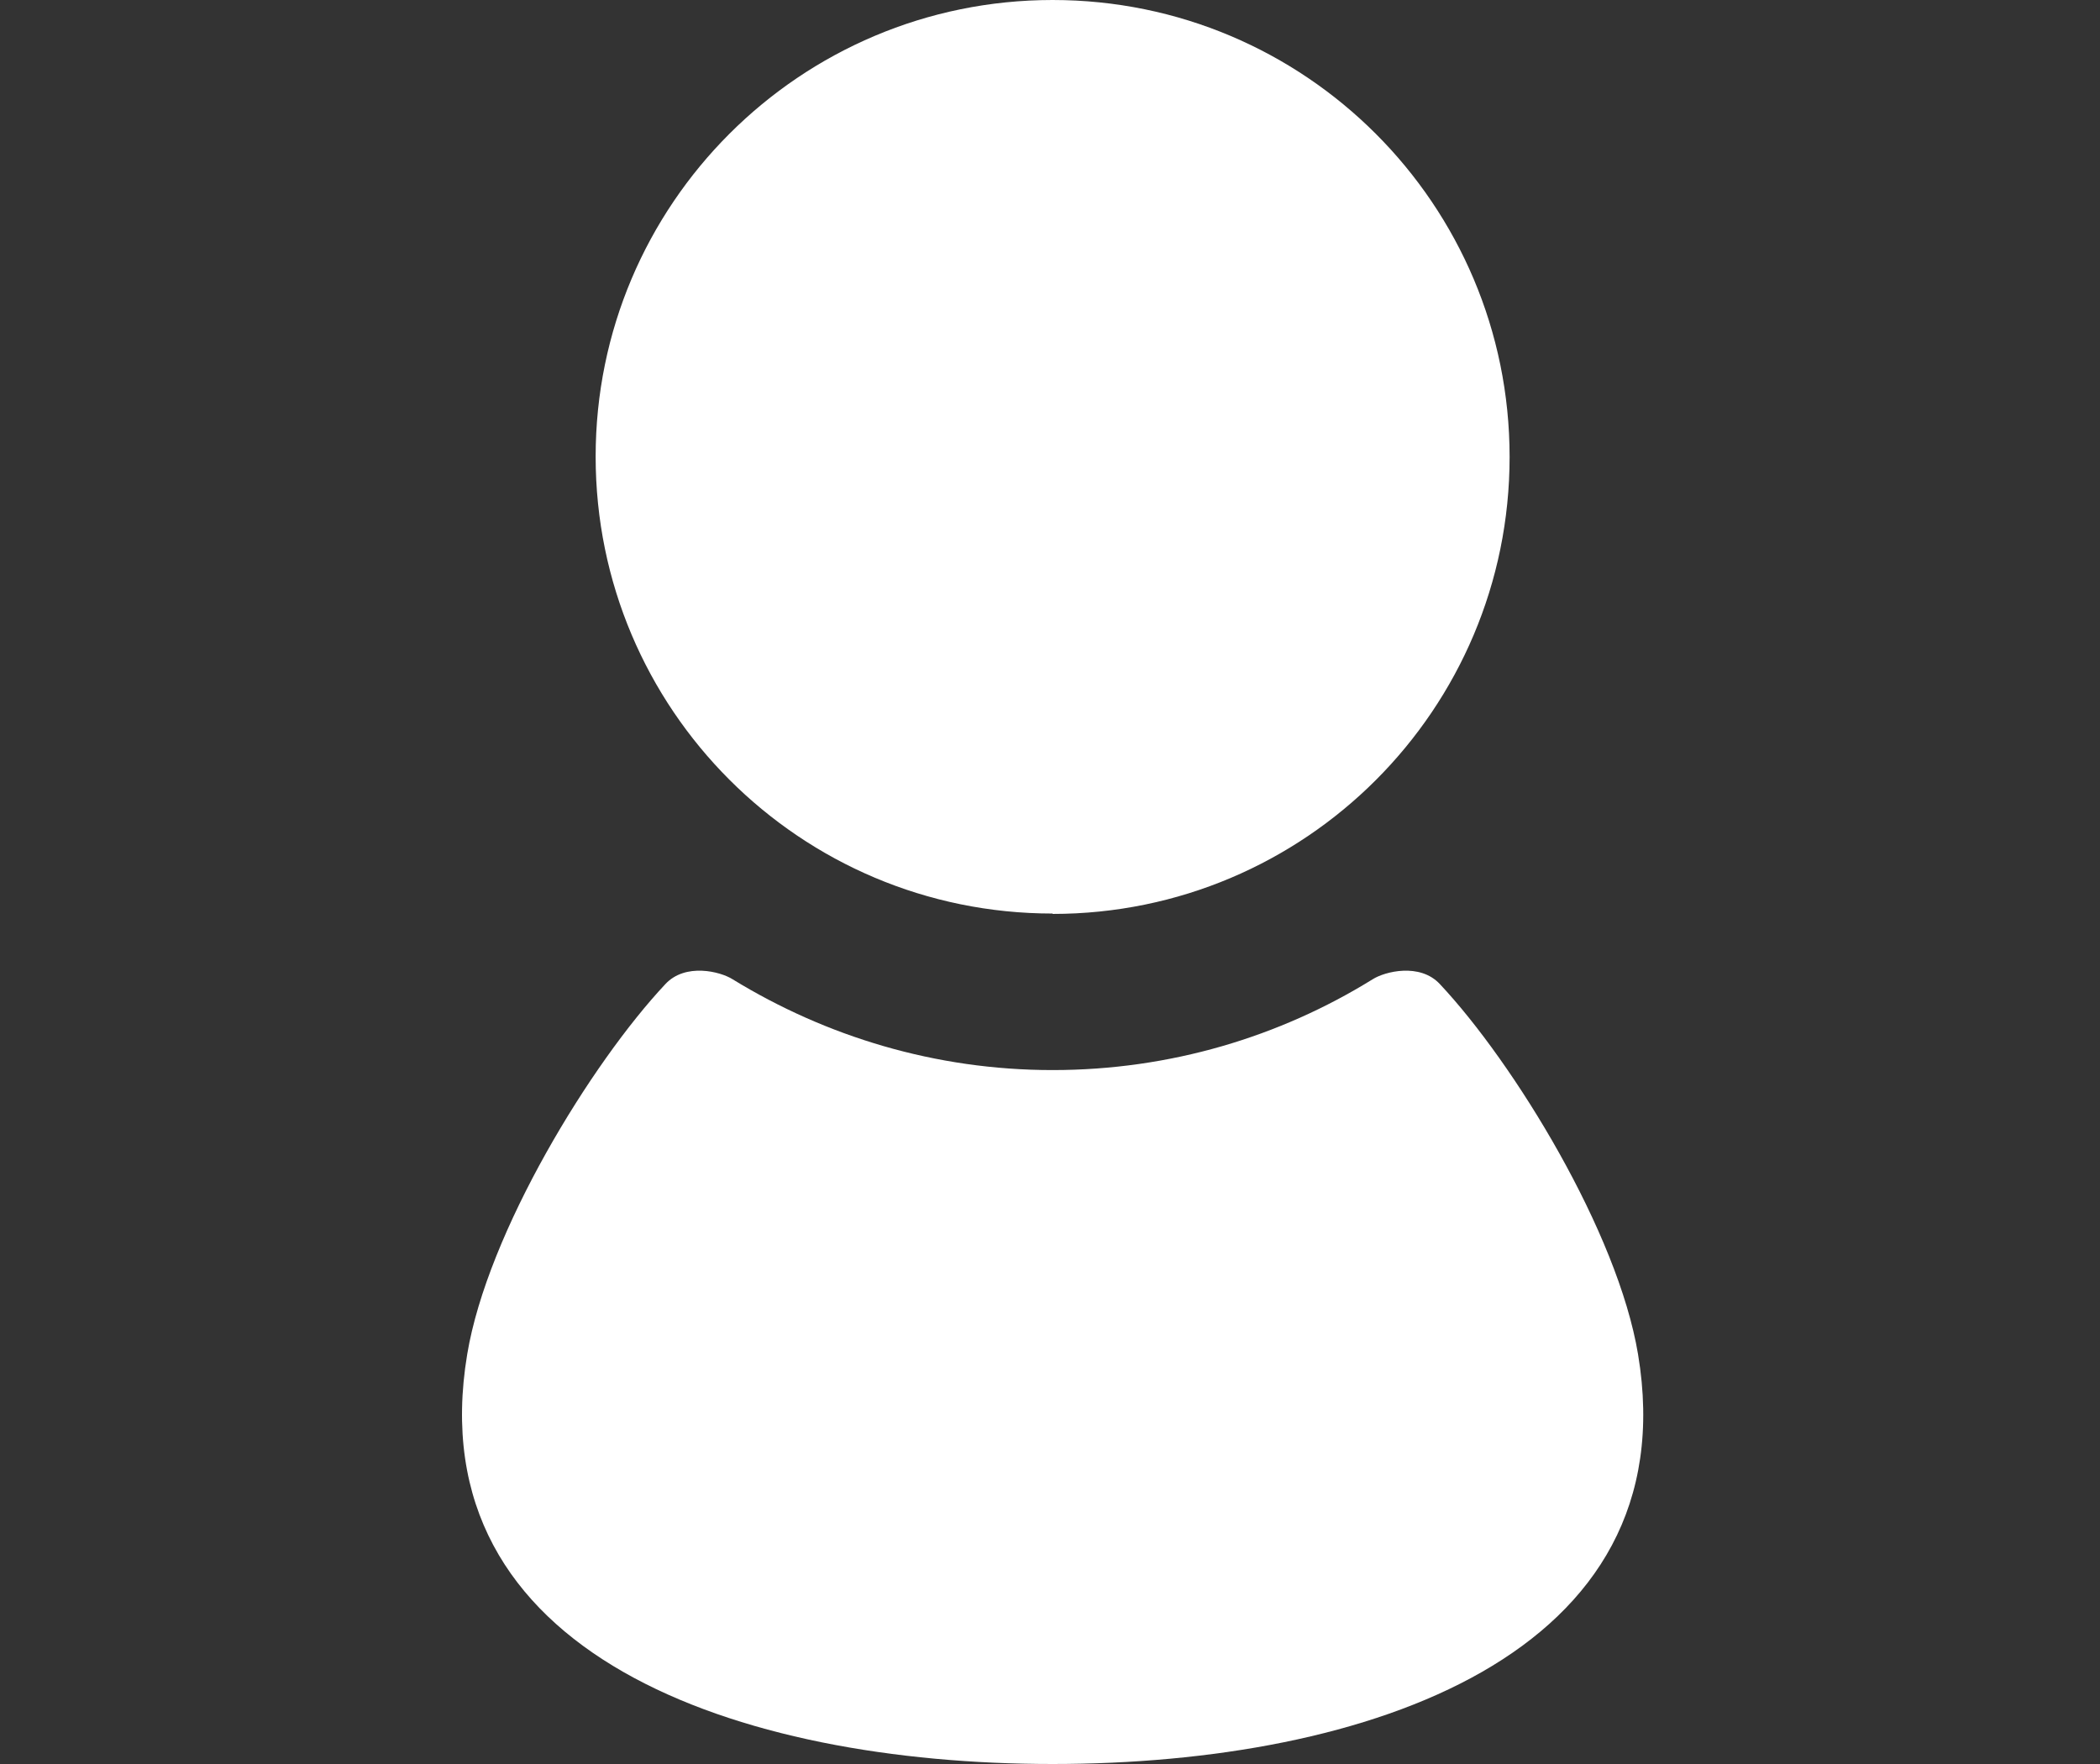 <svg width="50" height="42" viewBox="0 0 50 42" fill="none" xmlns="http://www.w3.org/2000/svg">
<rect x="0" y="0" width="50" height="42" fill="#333333" stroke="none"/>
<g clip-path="url(#clip0_1048_2261)">
<path d="M25.062 21.76C31.074 21.76 35.943 16.891 35.943 10.88C35.943 4.869 31.074 0 25.062 0C19.051 0 14.182 4.869 14.182 10.871C14.182 16.883 19.051 21.751 25.062 21.751V21.76Z" fill="white"/>
<path d="M39.001 32.245C38.518 29.336 36.048 25.311 34.282 23.43C33.807 22.92 32.972 23.131 32.682 23.316C30.467 24.687 27.857 25.478 25.062 25.478C22.268 25.478 19.666 24.678 17.443 23.316C17.153 23.131 16.318 22.92 15.843 23.43C14.077 25.311 11.607 29.336 11.124 32.245C9.929 39.407 17.584 42 25.062 42C32.541 42 40.196 39.407 39.001 32.245Z" fill="white"/>
</g>
<defs>
<clipPath id="clip0_1048_2261">
<rect width="50" height="42" fill="white"/>
</clipPath>
</defs>
</svg>
